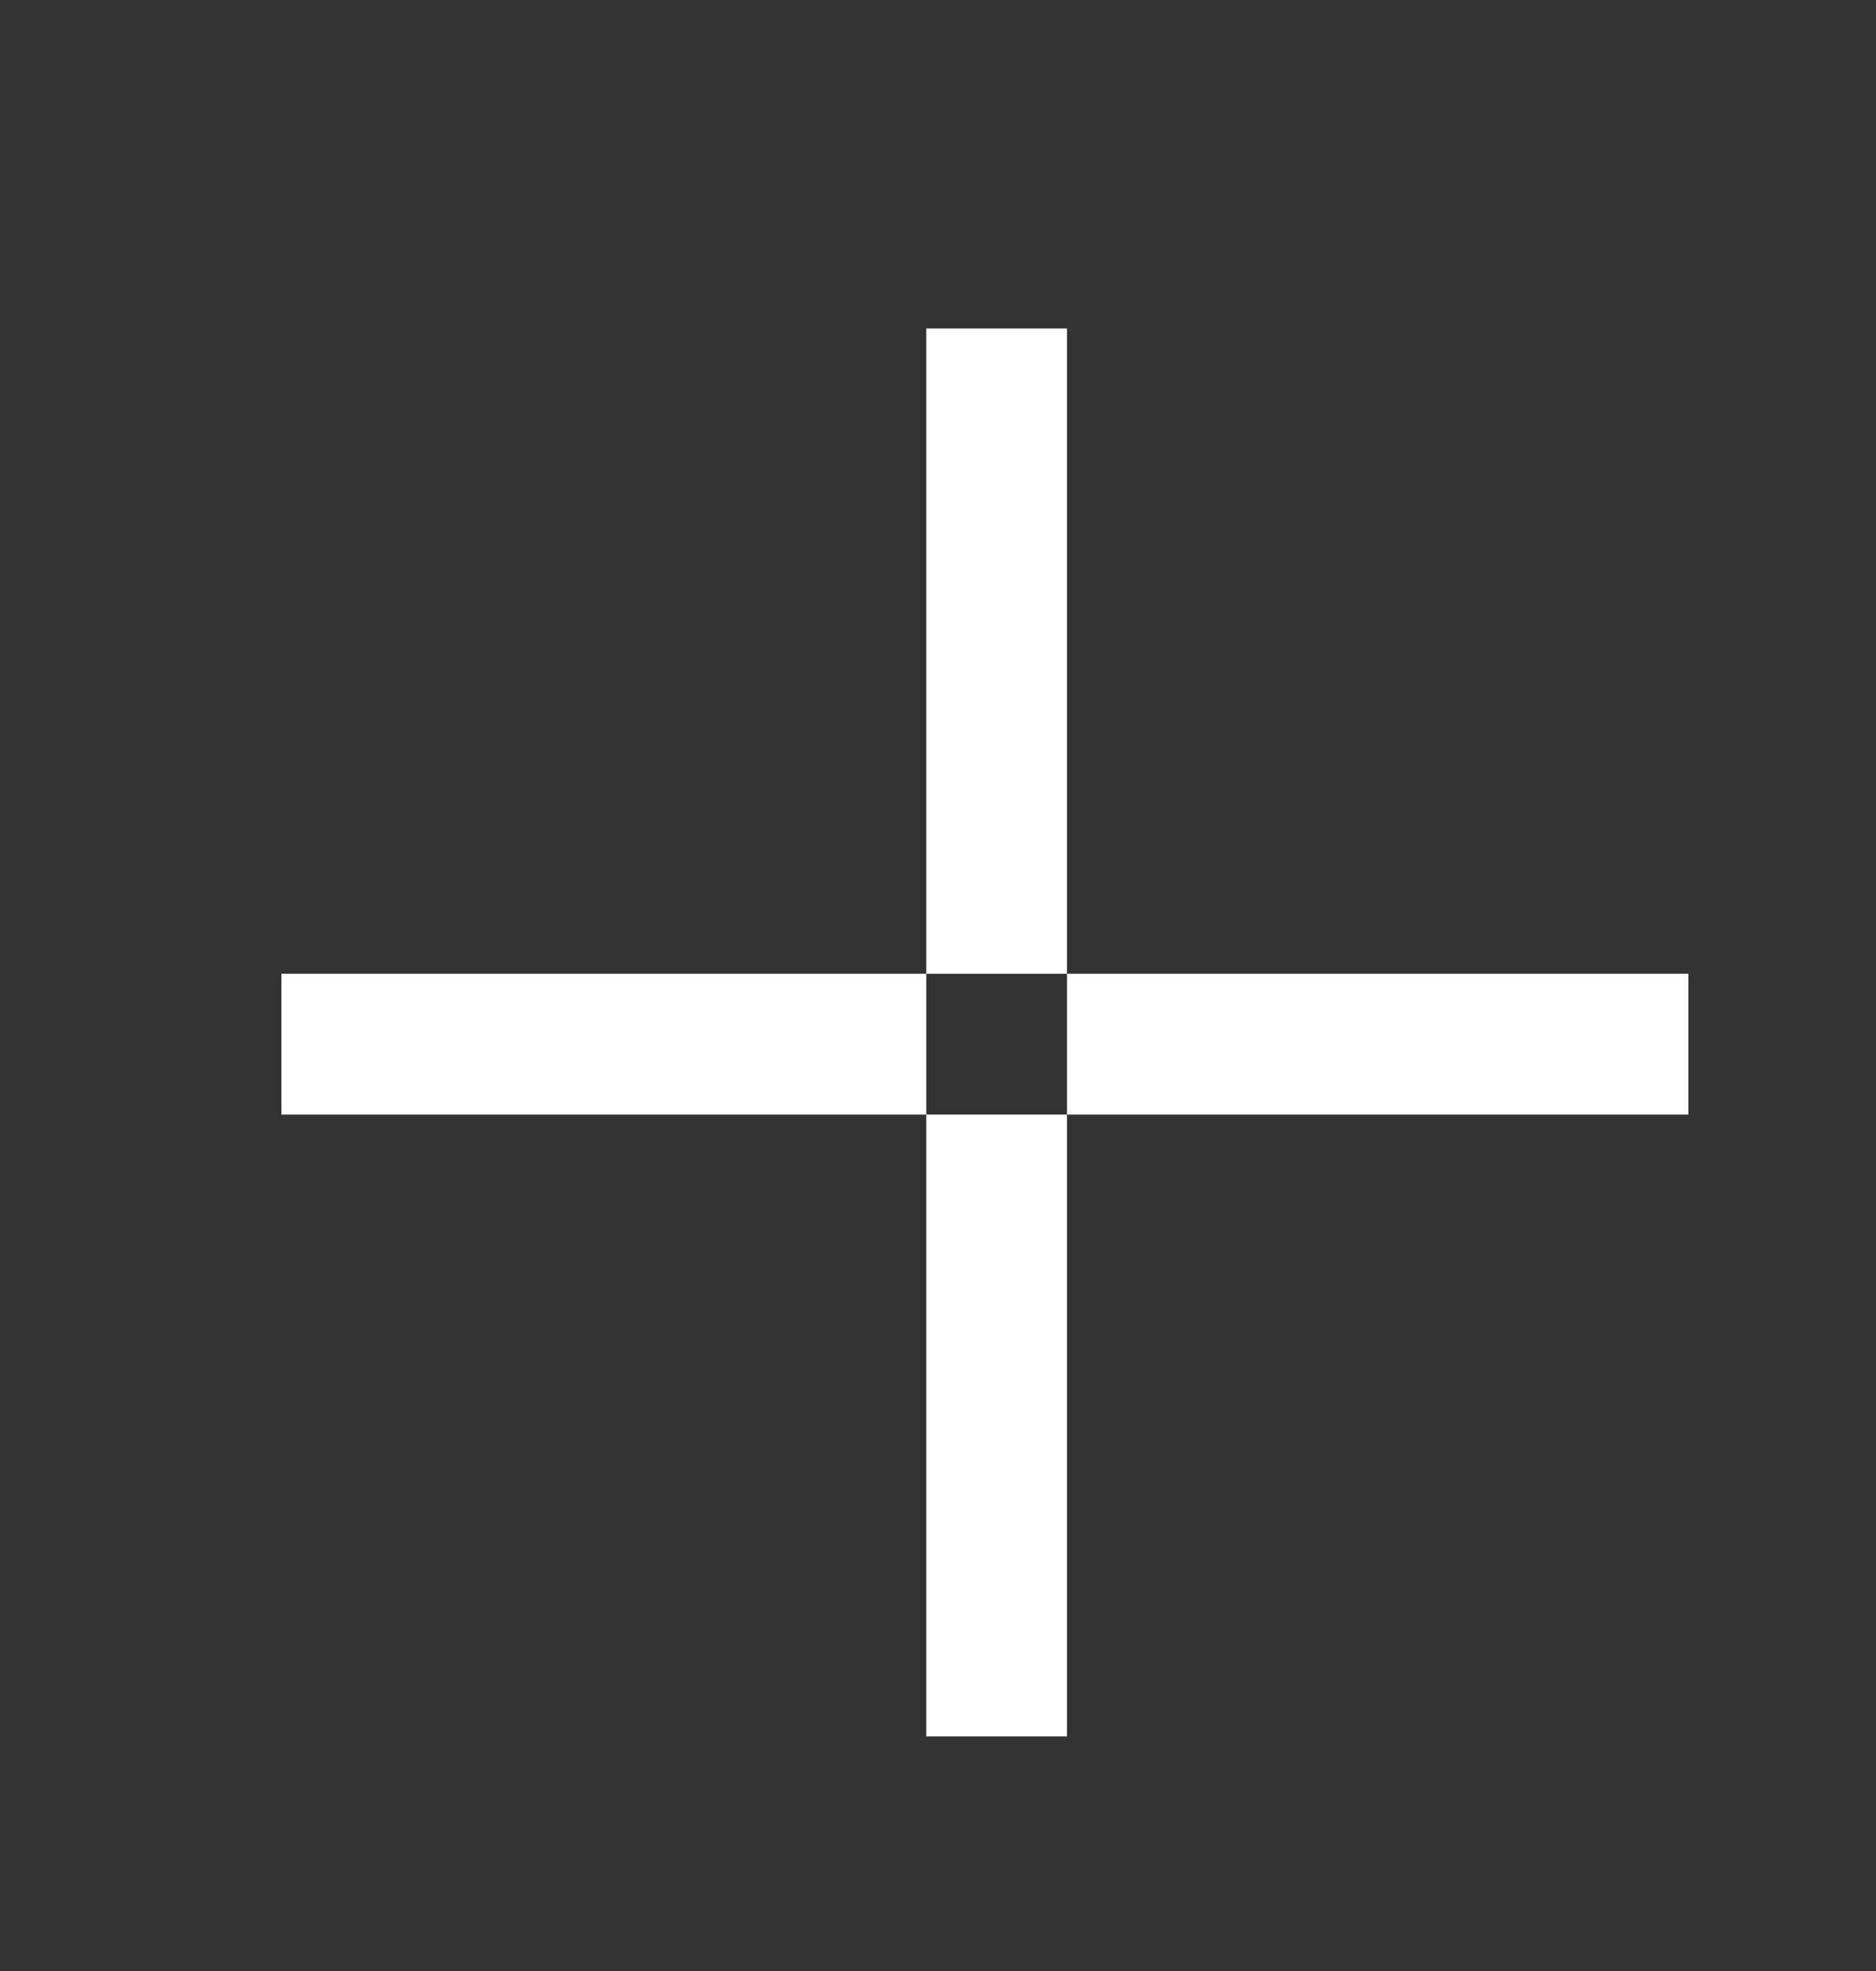 <svg width="20" height="21" viewBox="0 0 20 21" fill="none" xmlns="http://www.w3.org/2000/svg">
<rect x="0" y="0" width="20" height="21" fill="#333333" stroke="none"/>
<path fill-rule="evenodd" clip-rule="evenodd" d="M11.375 3.5H9.875V10.375H3V11.875H9.875V18.5H11.375V11.875H18V10.375H11.375V3.5ZM11.375 10.375L9.875 10.375V11.875L11.375 11.875V10.375Z" fill="white"/>
</svg>
